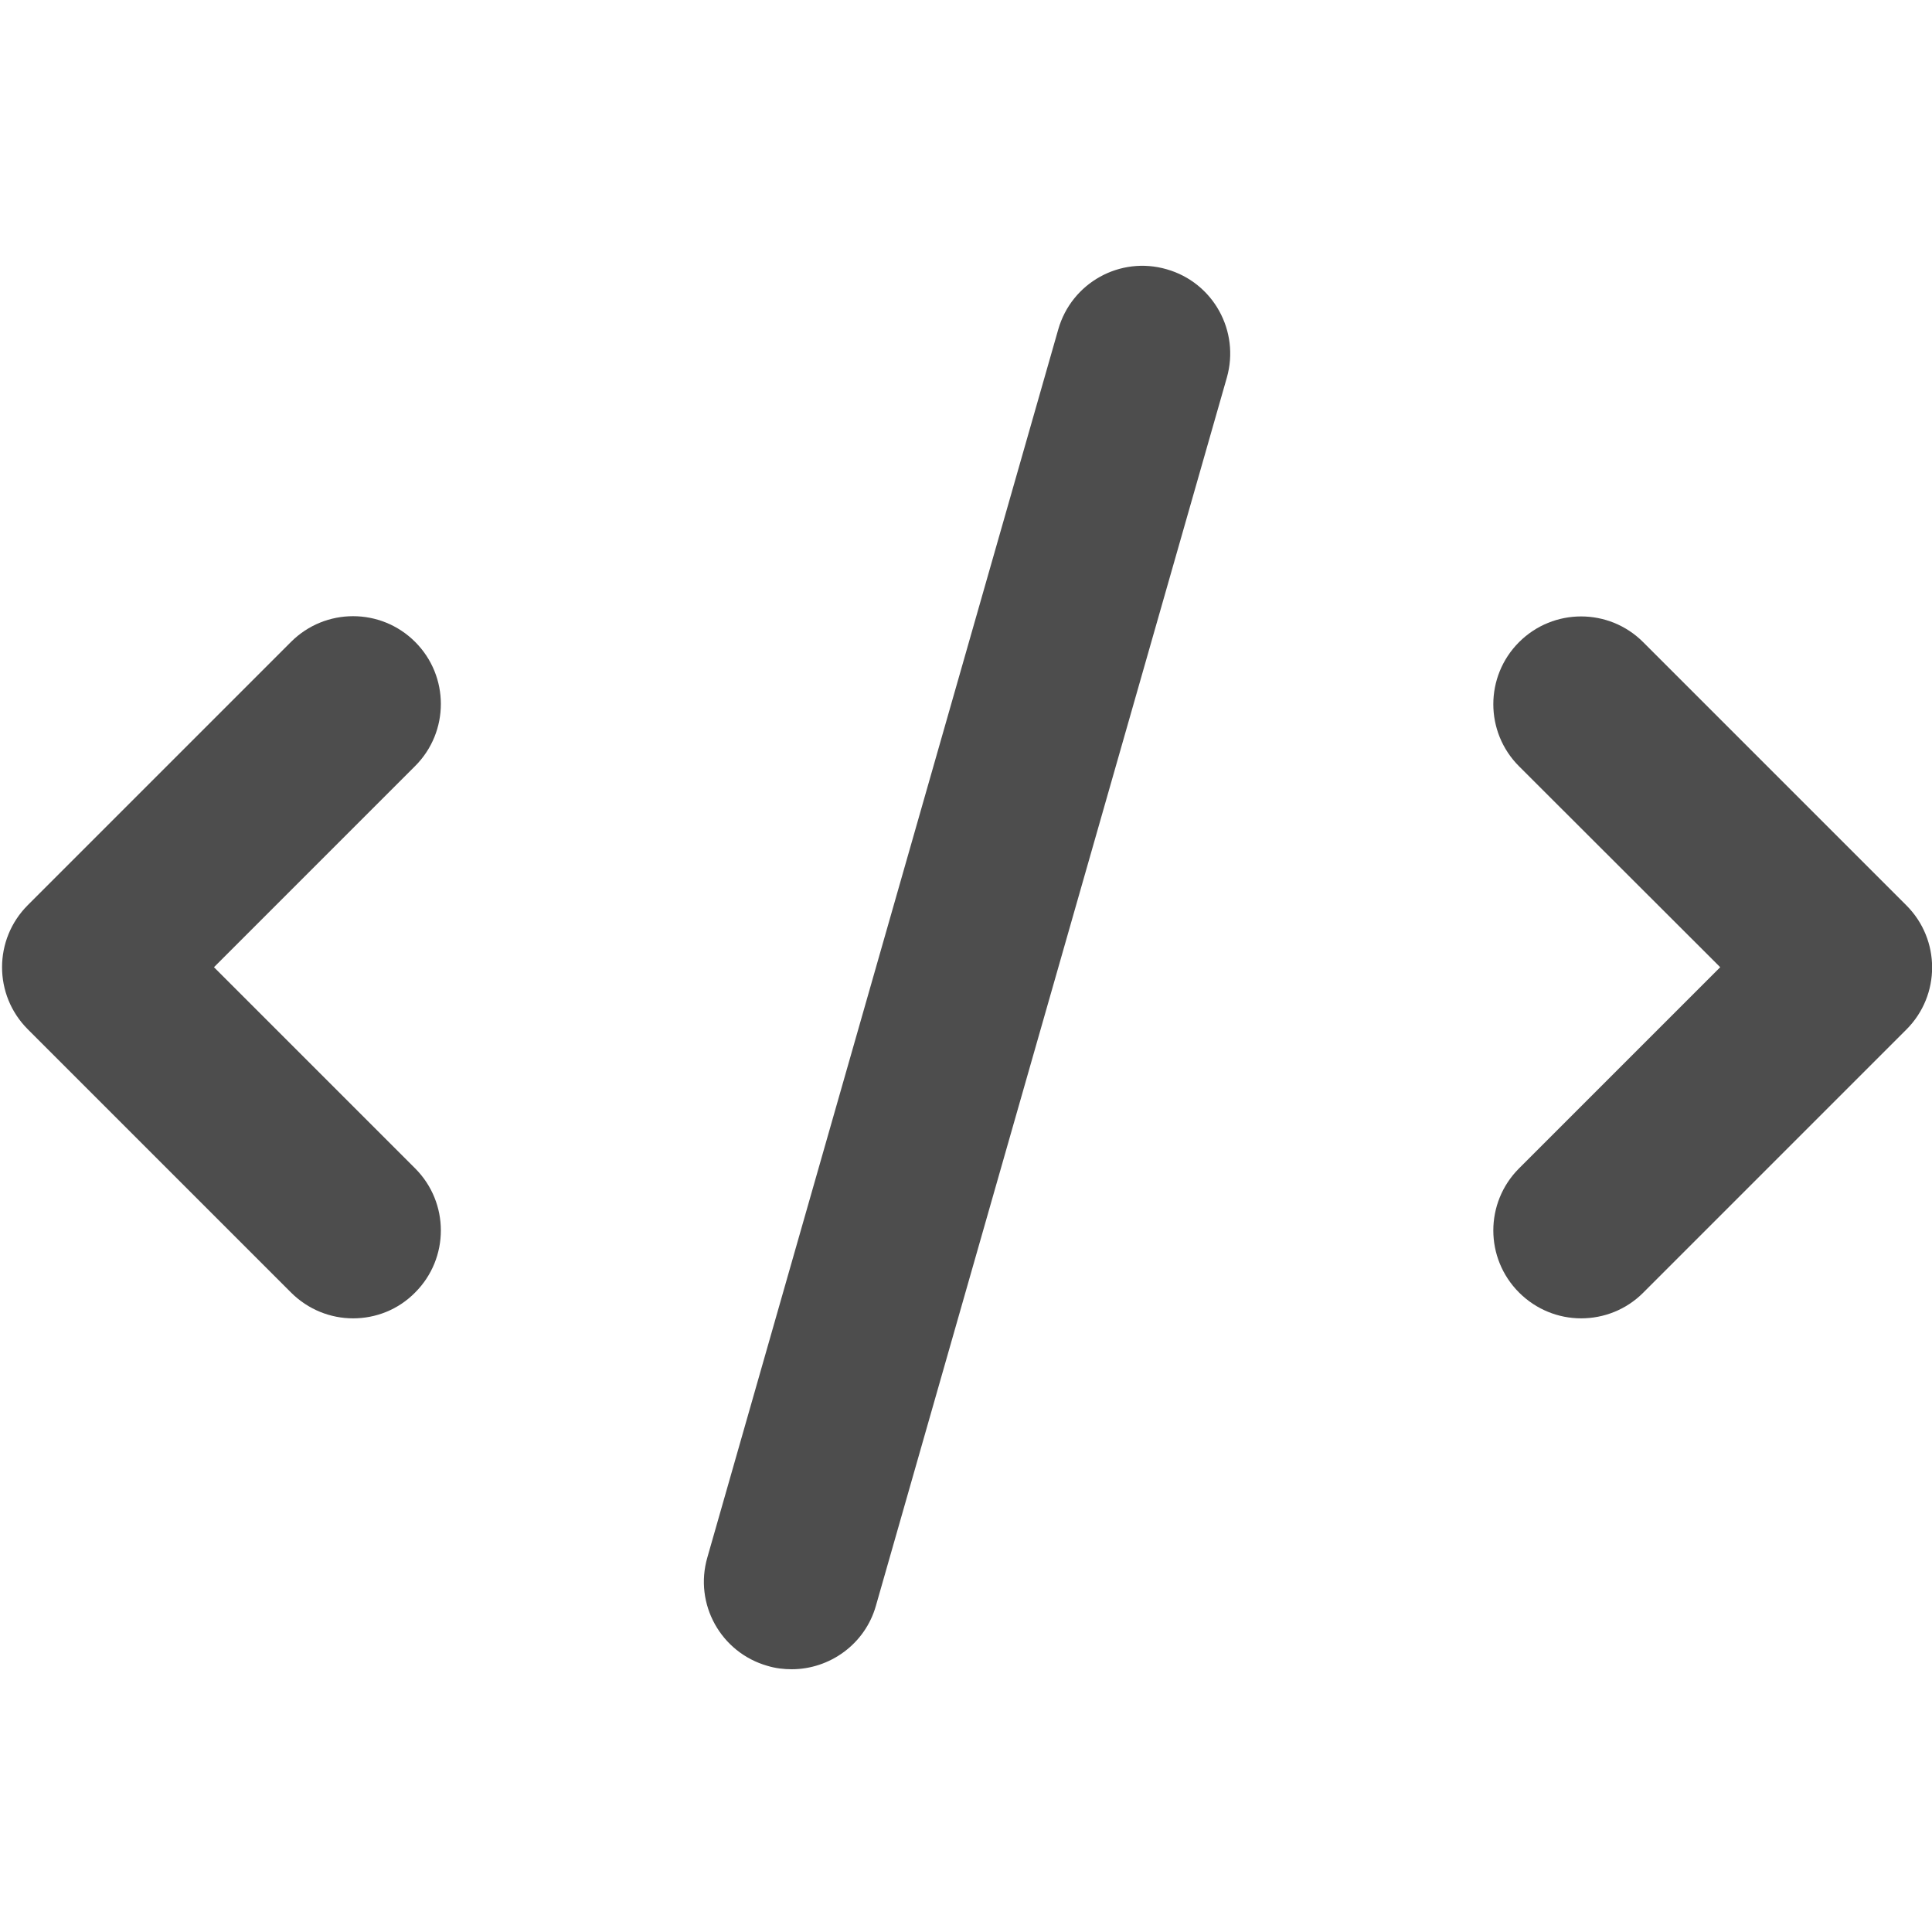 <?xml version="1.0" encoding="utf-8"?>
<!-- Generator: Adobe Illustrator 23.1.1, SVG Export Plug-In . SVG Version: 6.00 Build 0)  -->
<svg version="1.1" id="Capa_1" xmlns="http://www.w3.org/2000/svg" xmlns:xlink="http://www.w3.org/1999/xlink" x="0px" y="0px"
	 viewBox="0 0 800 800" style="enable-background:new 0 0 800 800;" xml:space="preserve">
<style type="text/css">
	.st0{fill:#4D4D4D;}
</style>
<g>
	<g>
		<path class="st0" d="M654.7,545.9c-9.3,0-18.6-3.6-25.7-10.7c-14.2-14.2-14.2-37.2,0-51.4l83.3-83.3L629,317.3
			c-14.2-14.2-14.2-37.2,0-51.4c14.2-14.2,37.2-14.2,51.4,0l109,109c14.2,14.2,14.2,37.2,0,51.4l-109,109
			C673.3,542.4,664,545.9,654.7,545.9z"/>
	</g>
	<g>
		<path class="st0" d="M146.2,545.9c-9.3,0-18.6-3.6-25.7-10.7l-109-109c-14.2-14.2-14.2-37.2,0-51.4l109-109
			c14.2-14.2,37.2-14.2,51.4,0c14.2,14.2,14.2,37.2,0,51.4l-83.3,83.3l83.3,83.3c14.2,14.2,14.2,37.2,0,51.4
			C164.8,542.4,155.5,545.9,146.2,545.9z"/>
	</g>
	<g>
		<path class="st0" d="M327.8,691.2c-3.3,0-6.7-0.4-10-1.4c-19.3-5.5-30.5-25.6-24.9-44.9l145.3-508.5c5.5-19.3,25.6-30.5,44.9-24.9
			c19.3,5.5,30.4,25.6,24.9,44.9L362.7,664.9C358.2,680.8,343.6,691.2,327.8,691.2z"/>
	</g>
</g>
</svg>
